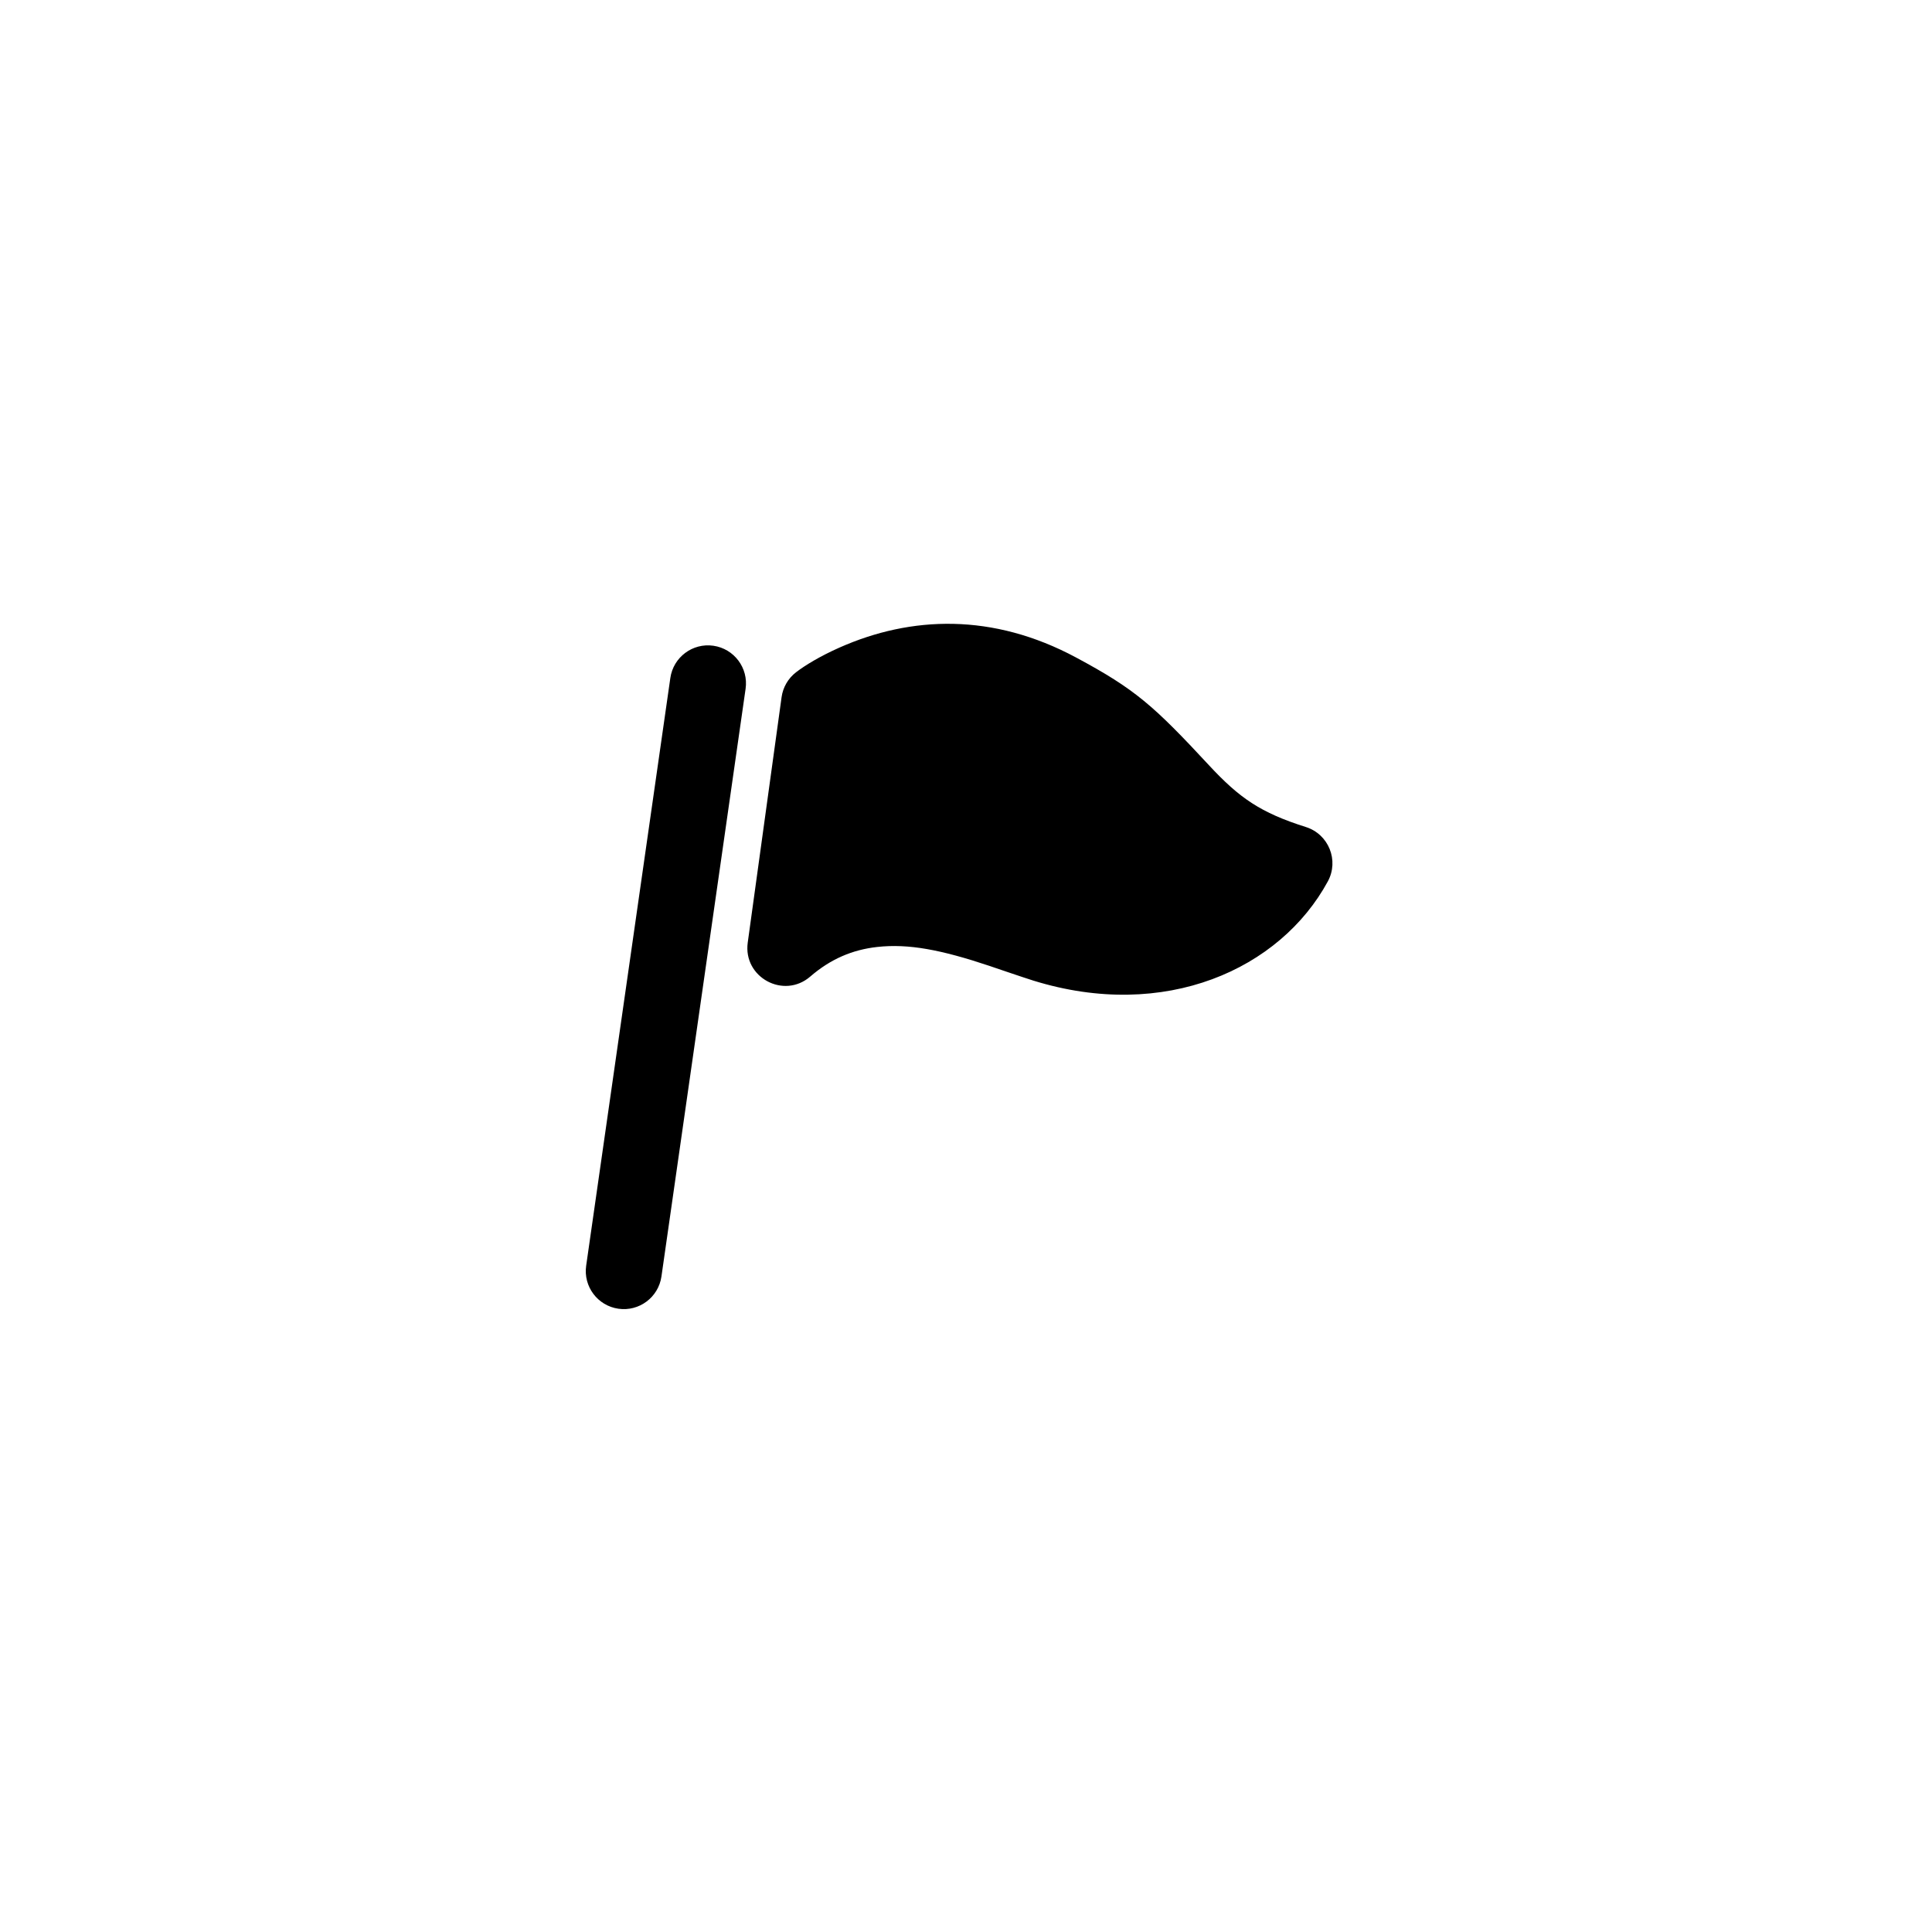 <?xml version="1.0" encoding="UTF-8"?>
<!-- Uploaded to: SVG Repo, www.svgrepo.com, Generator: SVG Repo Mixer Tools -->
<svg fill="#000000" width="800px" height="800px" version="1.1" viewBox="144 144 512 512" xmlns="http://www.w3.org/2000/svg">
 <path d="m319.29 482.28c-0.789 5.508-5.894 9.336-11.402 8.547-5.508-0.789-9.336-5.894-8.547-11.402l22.305-155.75c0.789-5.508 5.891-9.336 11.402-8.547 5.508 0.789 9.332 5.894 8.543 11.402zm47.188-166.67c18.988-8.422 40.629-9.203 62.684 2.629 15.672 8.402 20.543 12.738 35.254 28.586 8.059 8.68 13.66 12.559 25.648 16.344 6.043 1.906 8.848 8.852 5.82 14.418-12.641 23.273-43.125 37.109-78.059 26.277-2.492-0.773-12.352-4.141-11.594-3.887-12.797-4.277-21.453-5.945-29.77-5.019-6.551 0.727-12.355 3.188-17.73 7.836-7.027 6.086-17.844 0.215-16.574-8.996l8.969-65.031c0.359-2.625 1.742-5 3.84-6.613 2.328-1.789 6.227-4.195 11.512-6.543z"/>
</svg>